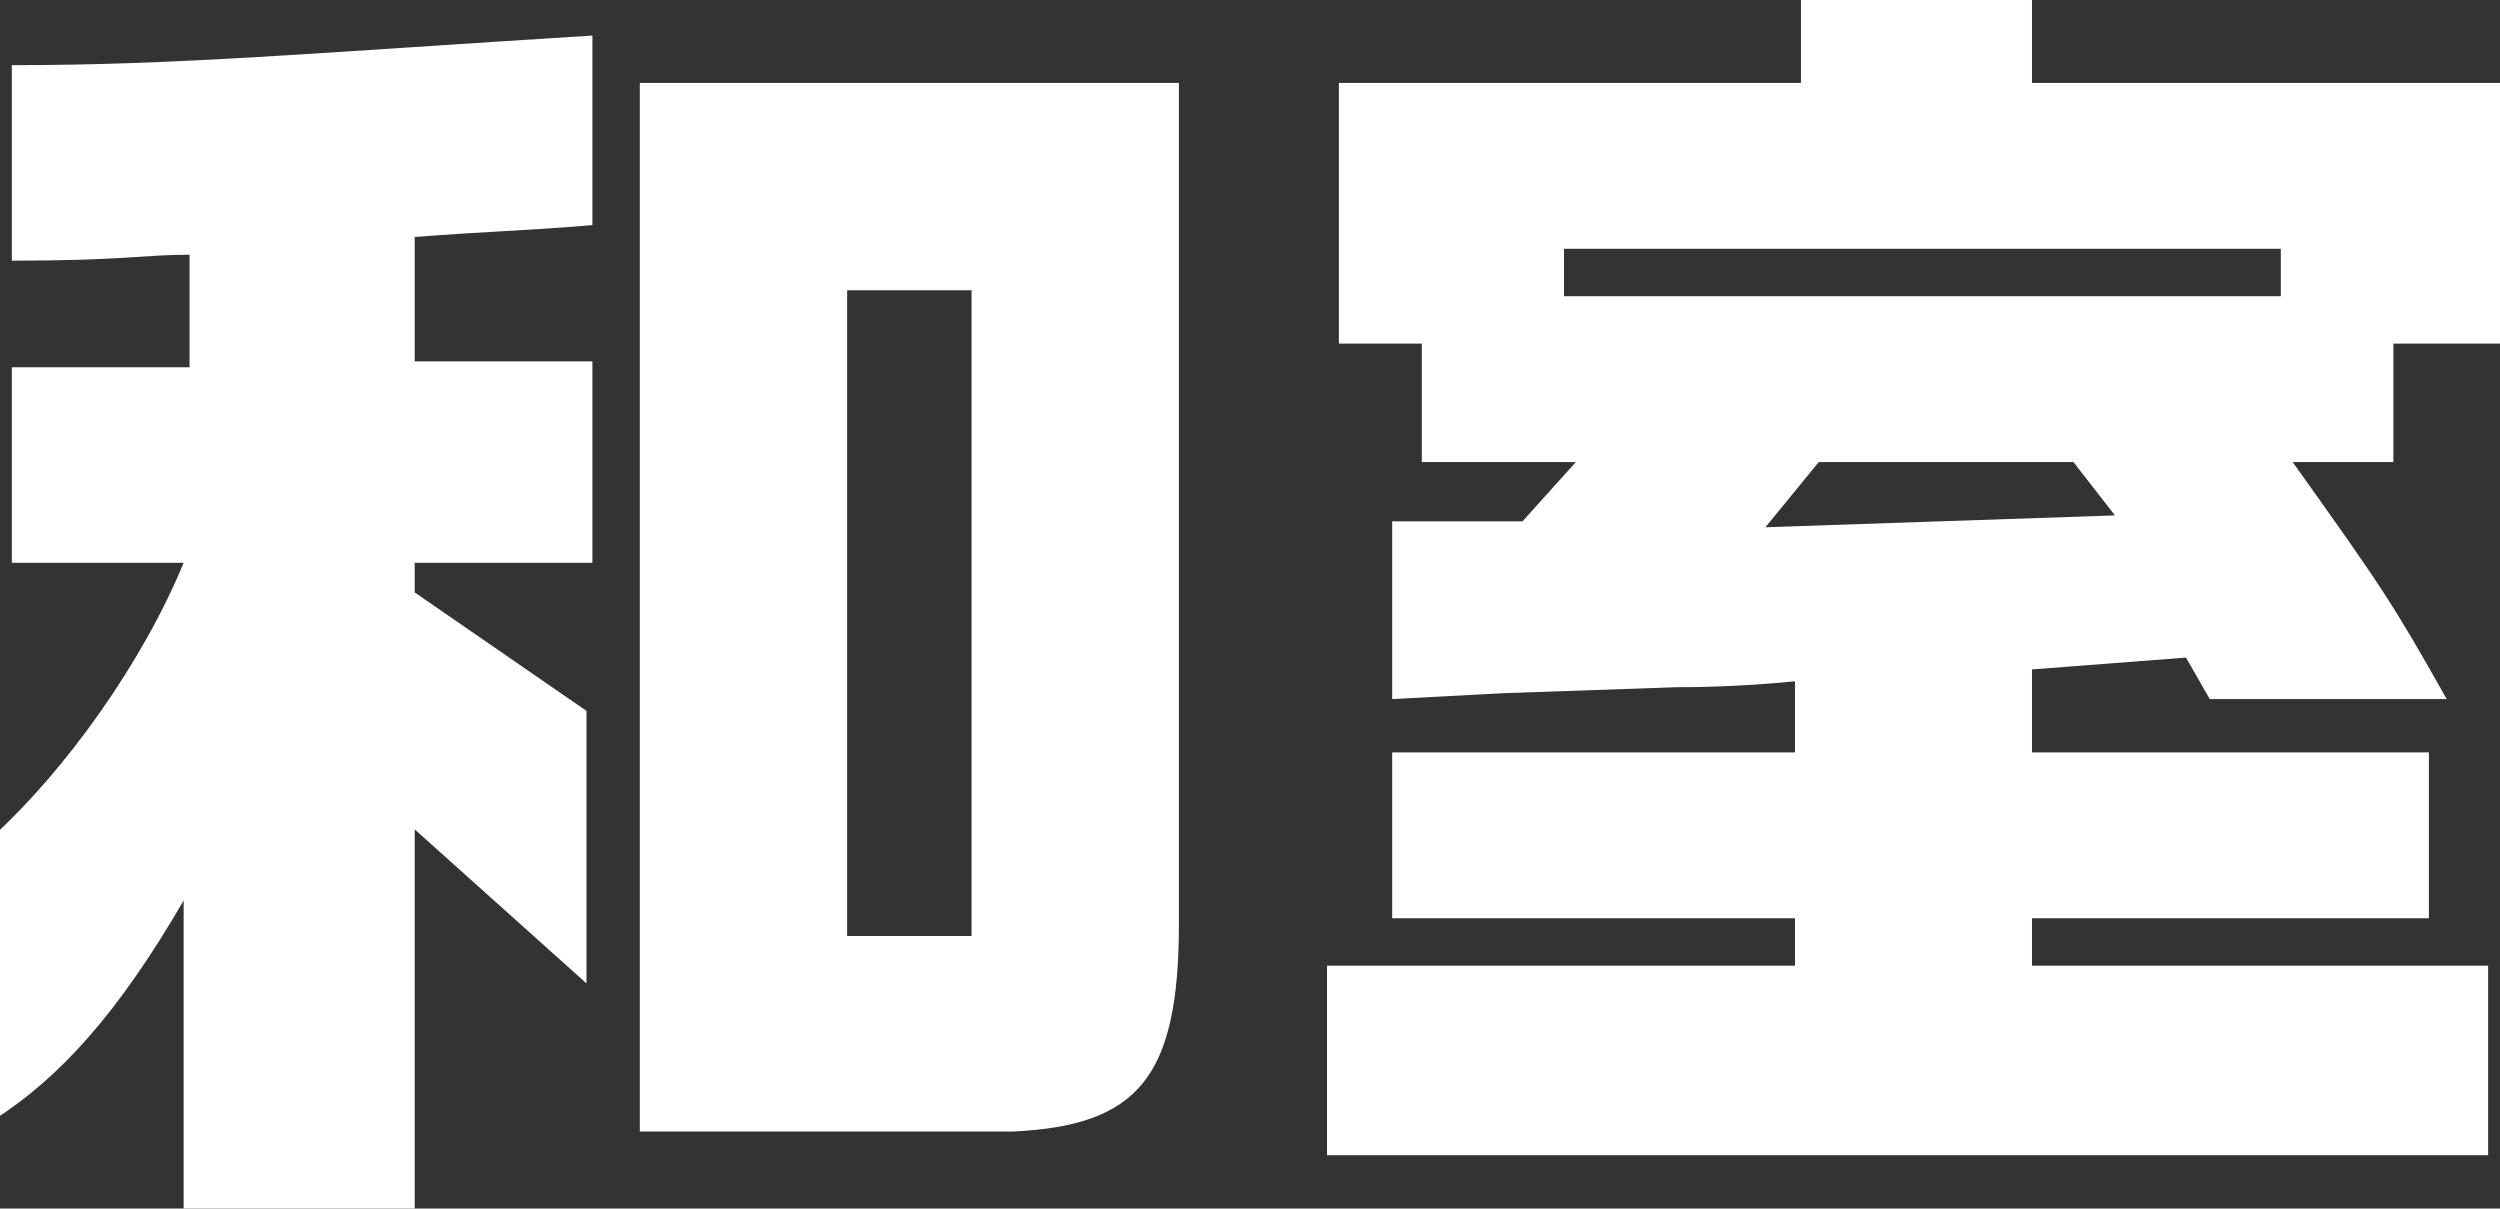 <?xml version="1.0" encoding="utf-8"?>
<!-- Generator: Adobe Illustrator 24.1.0, SVG Export Plug-In . SVG Version: 6.00 Build 0)  -->
<svg version="1.1" id="&#x30EC;&#x30A4;&#x30E4;&#x30FC;_1" xmlns="http://www.w3.org/2000/svg" xmlns:xlink="http://www.w3.org/1999/xlink" x="0px" y="0px" width="42.2" height="20.4" viewbox="0 0 42.2 20.4" style="enable-background:new 0 0 42.2 20.4;" xml:space="preserve">
<rect width="100%" height="100%" fill="#333333" stroke="none"/>
<style type="text/css">
	.st0{fill:#FFFFFF;}
</style>
<g>
	<g>
		<path class="st0" d="M0.2,4.4c1.9,0,2.2-0.1,3-0.1v1.9h-3v3.3h2.9c-0.7,1.7-2,3.5-3.2,4.6v4.8c1.1-0.7,2.1-1.8,3.2-3.7v5.2H7v-6.4
			l2.9,2.6v-4.6L7,10V9.5h3V6.1H7V4c1.3-0.1,1.8-0.1,3-0.2V0.6C5.2,0.9,3,1.1,0.2,1.1V4.4z M10.9,19.1h6.2c2.1-0.1,2.8-0.9,2.8-3.5
			V1.4h-9.1V19.1z M14.3,4.9h2.1v10.9h-2.1V4.9z M40.6,5.8h1.6V1.4h-7.9V0h-3.9v1.4h-7.8v4.4H24v2h2.6l-0.9,1h-2.2v3l1.9-0.1
			l2.9-0.1c0.2,0,1,0,2-0.1v1.2h-6.8v2.8h6.8v0.8h-7.9v3.2h19.6v-3.2h-7.7v-0.8h6.7v-2.8h-6.7v-1.4l2.6-0.2l0.4,0.7h4
			c-0.9-1.6-1.1-1.9-2.6-4h1.7V5.8z M29.8,8.9l0.9-1.1H35l0.7,0.9L29.8,8.9z M38.5,5H26.4V4.2h12.1V5z"/>
	</g>
</g>
</svg>
